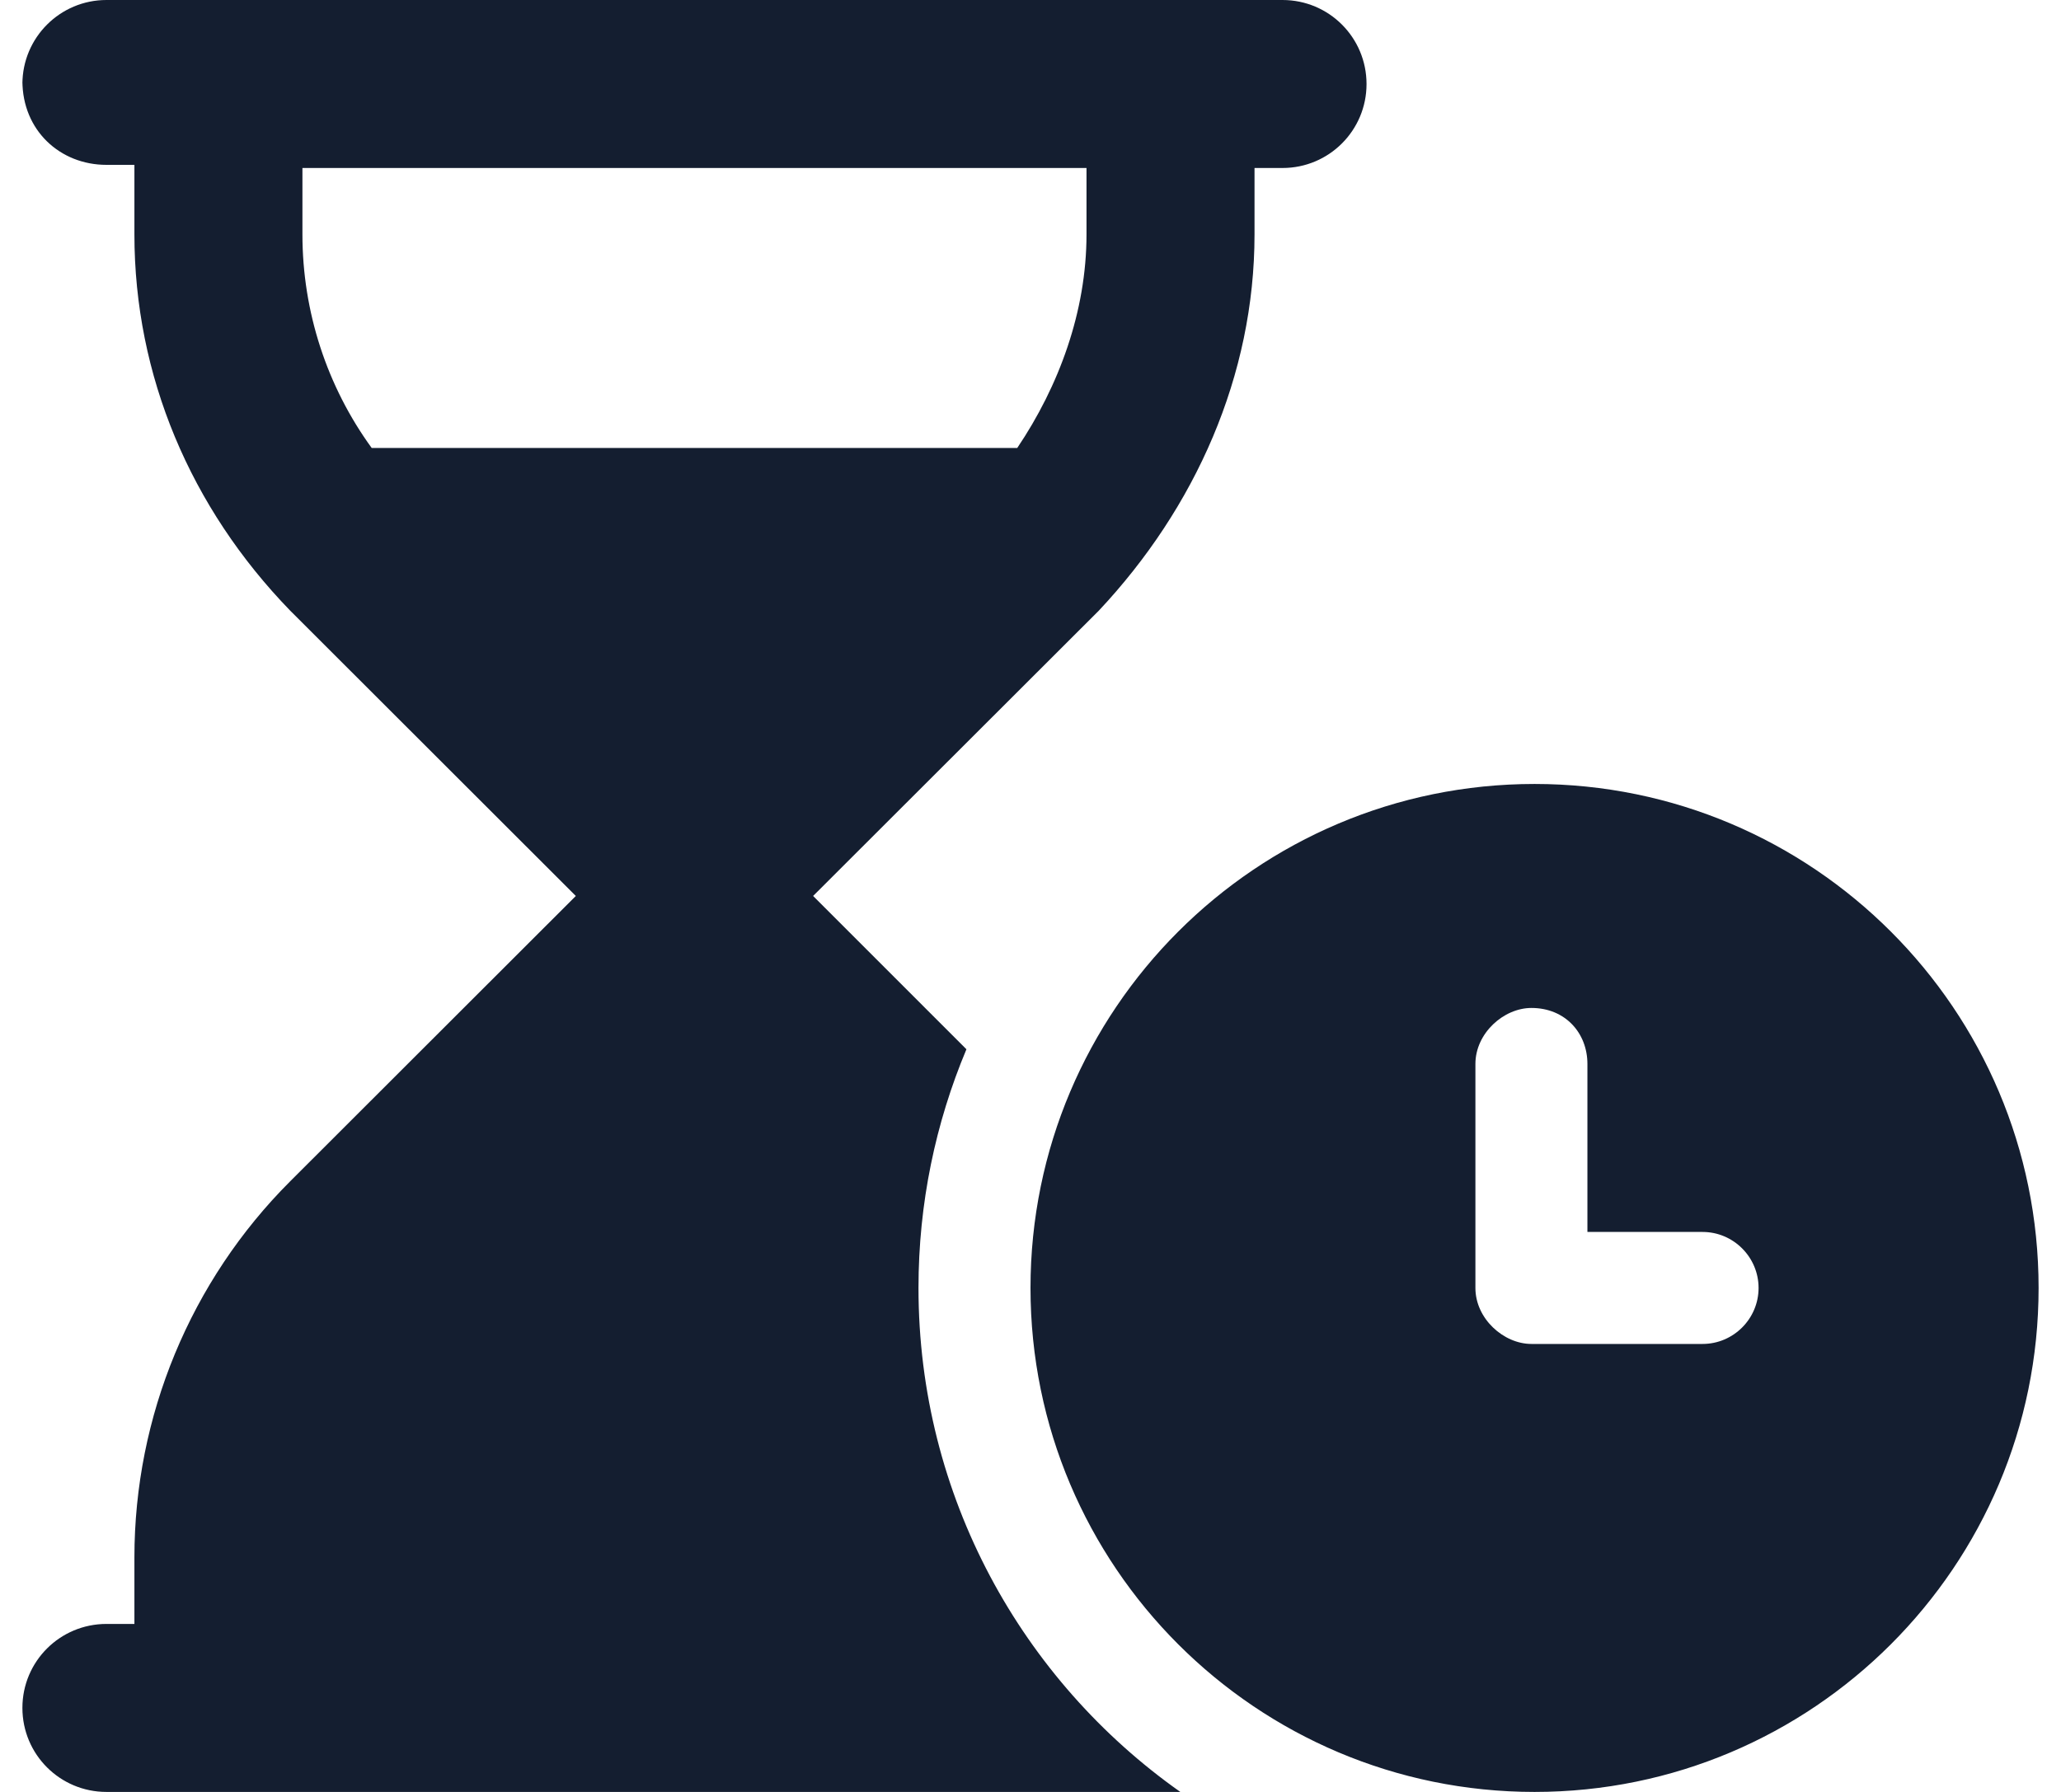 <svg xmlns="http://www.w3.org/2000/svg" width="23" height="20" viewBox="0 0 23 20" fill="none"><path d="M0.25 0.938C0.25 0.42 0.67 0 1.188 0H14.312C14.832 0 15.25 0.42 15.25 0.938C15.25 1.455 14.832 1.875 14.312 1.875H14V2.616C14 4.191 13.34 5.668 12.262 6.816L9.074 10L10.785 11.711C10.441 12.531 10.25 13.43 10.25 14.375C10.25 16.699 11.406 18.754 13.172 20H1.188C0.67 20 0.25 19.582 0.25 19.062C0.25 18.543 0.67 18.125 1.188 18.125H1.5V17.383C1.5 15.809 2.125 14.297 3.239 13.184L6.426 10L3.239 6.816C2.125 5.668 1.5 4.191 1.5 2.616V1.84H1.188C0.67 1.84 0.25 1.455 0.25 0.902V0.938ZM4.148 5H11.352C11.816 4.312 12.125 3.478 12.125 2.616V1.875H3.375V2.616C3.375 3.478 3.648 4.312 4.148 5ZM22.75 14.375C22.75 17.48 20.23 20 17.125 20C14.02 20 11.5 17.48 11.5 14.375C11.5 11.27 14.02 8.75 17.125 8.75C20.23 8.75 22.75 11.27 22.75 14.375ZM16.465 11.875V14.375C16.465 14.719 16.781 15 17.09 15H19C19.344 15 19.625 14.719 19.625 14.375C19.625 14.031 19.344 13.75 19 13.75H17.715V11.875C17.715 11.531 17.469 11.25 17.09 11.25C16.781 11.25 16.465 11.531 16.465 11.875Z" fill="#141E30"></path></svg>